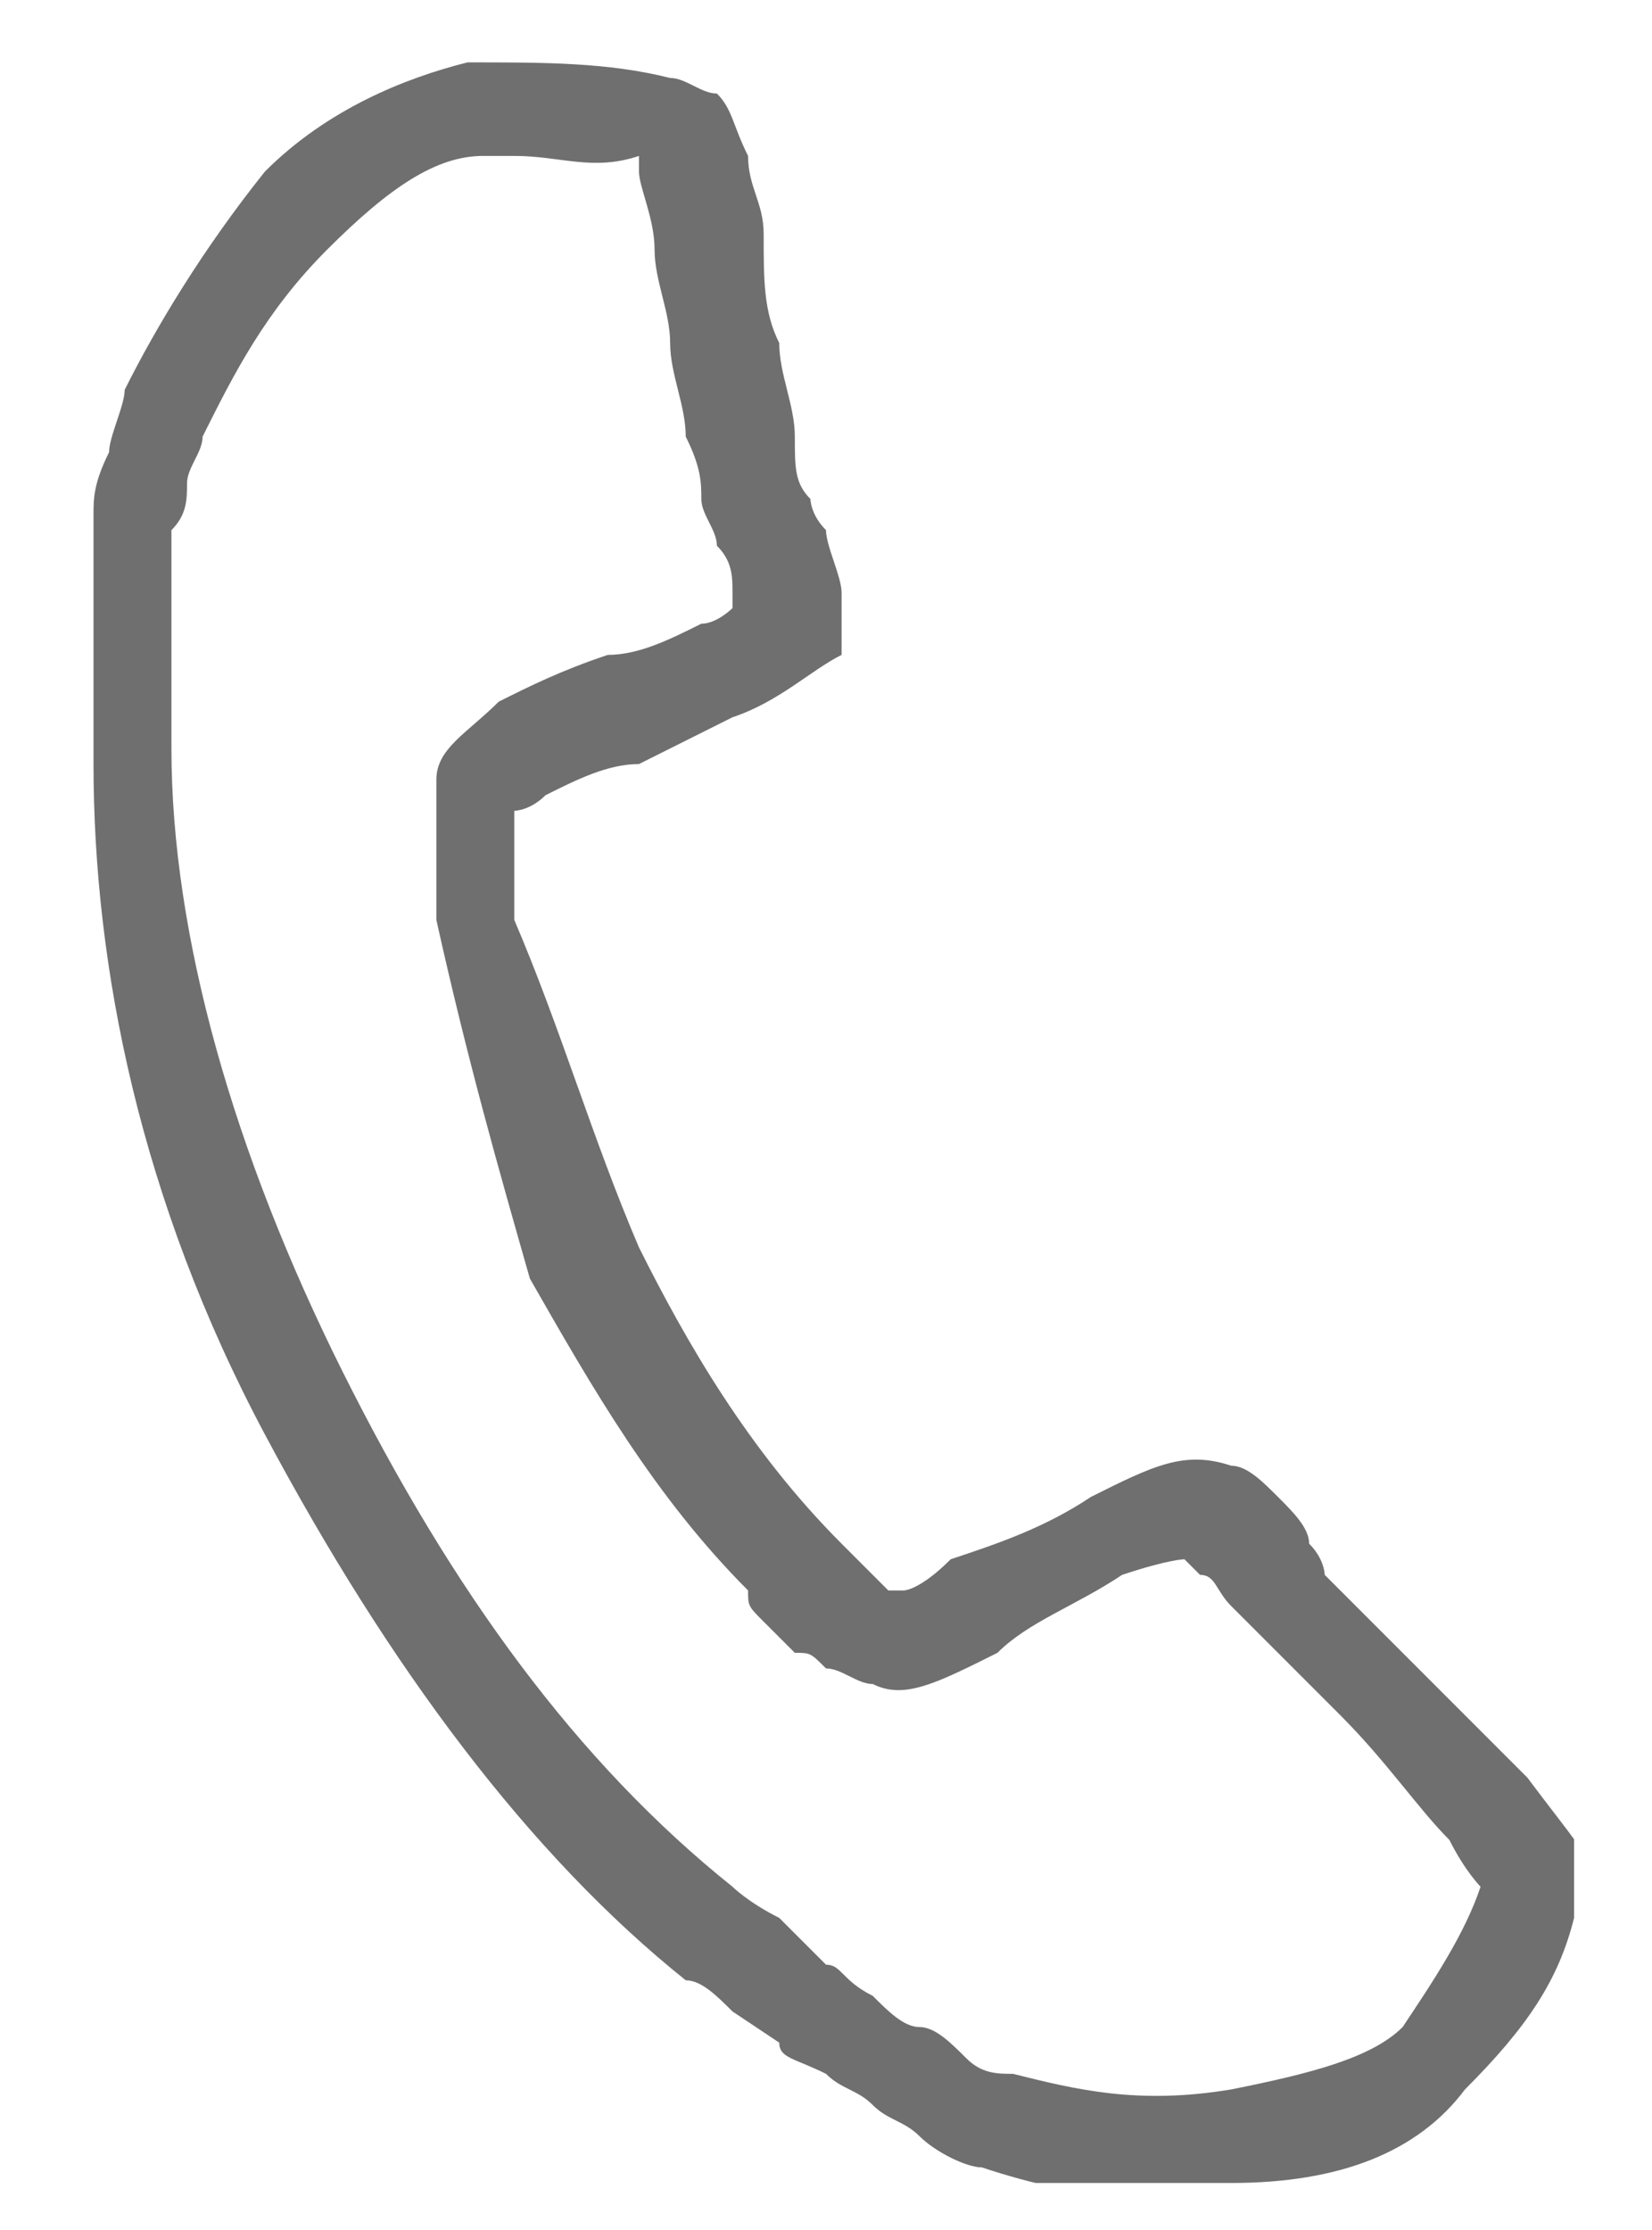 <?xml version="1.0" encoding="utf-8"?>
<!-- Generator: Adobe Illustrator 23.0.3, SVG Export Plug-In . SVG Version: 6.00 Build 0)  -->
<svg version="1.1" id="Layer_1" xmlns="http://www.w3.org/2000/svg" xmlns:xlink="http://www.w3.org/1999/xlink" x="0px" y="0px"
	 viewBox="0 0 10.6 14.3" style="enable-background:new 0 0 10.6 14.3;" xml:space="preserve">
<style type="text/css">
	.st0{clip-path:url(#SVGID_2_);fill:#706F6F;}
	.st1{clip-path:url(#SVGID_4_);fill:#706F6F;}
</style>
<g>
	<defs>
		<rect id="SVGID_1_" x="-415.4" y="291.4" width="9.5" height="13.6"/>
	</defs>
	<clipPath id="SVGID_2_">
		<use xlink:href="#SVGID_1_"  style="overflow:visible;"/>
	</clipPath>
	<path class="st0" d="M-411.9,292.1L-411.9,292.1z M-412.7,292c-0.1,0-0.1,0-0.2,0c-0.3,0-0.6,0.2-1,0.6c-0.4,0.4-0.6,0.8-0.8,1.1
		c0,0.1-0.1,0.2-0.1,0.3c0,0.1,0,0.2-0.1,0.3c0,0.1,0,0.2,0,0.3c0,0.1,0,0.3,0,0.3c0,0.1,0,0.2,0,0.4c0,0.2,0,0.3,0,0.4
		c0,1.2,0.4,2.6,1.1,4c0.7,1.4,1.5,2.5,2.5,3.3c0,0,0.1,0.1,0.3,0.2l0.3,0.3c0.1,0,0.1,0.1,0.3,0.2c0.1,0.1,0.2,0.2,0.3,0.2
		c0.1,0,0.2,0.1,0.3,0.2c0.1,0.1,0.2,0.1,0.3,0.1c0.4,0.1,0.8,0.2,1.4,0.1c0.5-0.1,0.9-0.2,1.1-0.4c0.2-0.3,0.4-0.6,0.5-0.9
		c0,0,0,0,0,0c0,0-0.1-0.1-0.2-0.3c-0.2-0.2-0.4-0.5-0.7-0.8l-0.5-0.5c0,0-0.1-0.1-0.2-0.2c-0.1-0.1-0.1-0.2-0.2-0.2
		c0,0-0.1,0-0.1-0.1c0,0-0.1,0-0.4,0.1c-0.3,0.2-0.6,0.3-0.8,0.5c-0.4,0.2-0.6,0.3-0.8,0.2c-0.1,0-0.2-0.1-0.3-0.1
		c-0.1-0.1-0.1-0.1-0.2-0.1c0,0-0.1-0.1-0.2-0.2c-0.1-0.1-0.1-0.1-0.1-0.2c-0.6-0.6-1-1.3-1.4-2c-0.3-0.7-0.6-1.5-0.7-2.3
		c0,0,0-0.1,0-0.2c0-0.1,0-0.2,0-0.2c0-0.1,0-0.1,0-0.2c0-0.1,0-0.2,0-0.3c0.1-0.2,0.2-0.3,0.5-0.5c0.2-0.1,0.4-0.2,0.7-0.3h0
		c0.2-0.1,0.4-0.1,0.6-0.2c0.2-0.1,0.2-0.1,0.2-0.1c0,0,0-0.1,0-0.1c0-0.1,0-0.2-0.1-0.3c0-0.1-0.1-0.2-0.1-0.3c0-0.1,0-0.2-0.1-0.4
		c0-0.2-0.1-0.4-0.1-0.6c0-0.2-0.1-0.4-0.1-0.6c0-0.2-0.1-0.4-0.1-0.5c0-0.1,0-0.1,0-0.1c0,0,0,0,0,0
		C-412.2,292.1-412.4,292-412.7,292 M-408.6,305.1c-0.4,0-0.8-0.1-1.1-0.2c-0.1,0-0.3-0.1-0.4-0.2c-0.1-0.1-0.2-0.1-0.3-0.2
		c-0.1-0.1-0.2-0.1-0.3-0.2c-0.1-0.1-0.2-0.2-0.3-0.2l-0.3-0.2c-0.1-0.1-0.2-0.2-0.3-0.2c-1-0.8-1.9-2-2.7-3.5
		c-0.7-1.5-1.1-2.9-1.1-4.3c0-0.1,0-0.2,0-0.4c0-0.2,0-0.3,0-0.4c0-0.1,0-0.2,0-0.4c0-0.2,0-0.3,0-0.4c0-0.1,0-0.2,0.1-0.4
		c0-0.1,0.1-0.3,0.1-0.4c0.1-0.4,0.5-0.9,0.9-1.4c0.5-0.5,0.9-0.8,1.4-0.8c0.5,0,0.9,0,1.3,0.1c0.1,0,0.2,0.1,0.3,0.1
		c0.1,0.1,0.1,0.2,0.2,0.4c0,0.2,0.1,0.3,0.1,0.5c0,0.2,0.1,0.4,0.1,0.6c0,0.2,0.1,0.4,0.1,0.6c0,0.2,0.1,0.3,0.1,0.4
		c0,0,0,0.1,0.1,0.2c0,0.1,0.1,0.3,0.1,0.4c0,0.1,0,0.3,0,0.4c-0.1,0.2-0.2,0.3-0.5,0.5c-0.2,0.1-0.4,0.2-0.7,0.3
		c-0.2,0.1-0.4,0.1-0.6,0.2c-0.1,0.1-0.2,0.1-0.2,0.1c0,0,0,0,0,0.1c0,0.1,0,0.1,0,0.2c0,0,0,0.1,0,0.2c0,0.1,0,0.1,0,0.2
		c0.1,0.8,0.4,1.5,0.7,2.2c0.3,0.6,0.7,1.3,1.3,1.9c0,0,0.1,0.1,0.1,0.1c0.1,0.1,0.1,0.1,0.1,0.1c0,0,0.1,0.1,0.1,0.1
		c0,0,0.1,0,0.1,0c0,0,0.1,0,0.3-0.2c0.3-0.2,0.6-0.3,0.8-0.5c0.4-0.2,0.6-0.3,0.9-0.2c0.1,0,0.2,0.1,0.3,0.2
		c0.1,0.1,0.2,0.2,0.2,0.3c0.1,0.1,0.1,0.2,0.1,0.2l0.4,0.5c0.3,0.3,0.6,0.6,0.8,0.8c0.3,0.4,0.4,0.5,0.4,0.6c0,0.1,0,0.2-0.1,0.3
		c-0.1,0.4-0.3,0.7-0.7,1.1c-0.3,0.3-0.8,0.5-1.5,0.6C-408.3,305-408.5,305.1-408.6,305.1"/>
</g>
<g>
	<defs>
		<rect id="SVGID_3_" x="0.6" y="0.4" width="9.5" height="13.6"/>
	</defs>
	<clipPath id="SVGID_4_">
		<use xlink:href="#SVGID_3_"  style="overflow:visible;"/>
	</clipPath>
	<path class="st1" d="M4.1,1.1L4.1,1.1z M3.3,1C3.2,1,3.1,1,3.1,1c-0.3,0-0.6,0.2-1,0.6C1.7,2,1.5,2.4,1.3,2.8
		c0,0.1-0.1,0.2-0.1,0.3c0,0.1,0,0.2-0.1,0.3c0,0.1,0,0.2,0,0.3c0,0.1,0,0.3,0,0.3c0,0.1,0,0.2,0,0.4c0,0.2,0,0.3,0,0.4
		c0,1.2,0.4,2.6,1.1,4s1.5,2.5,2.5,3.3c0,0,0.1,0.1,0.3,0.2l0.3,0.3c0.1,0,0.1,0.1,0.3,0.2C5.7,12.9,5.8,13,5.9,13
		c0.1,0,0.2,0.1,0.3,0.2c0.1,0.1,0.2,0.1,0.3,0.1c0.4,0.1,0.8,0.2,1.4,0.1c0.5-0.1,0.9-0.2,1.1-0.4c0.2-0.3,0.4-0.6,0.5-0.9
		c0,0,0,0,0,0c0,0-0.1-0.1-0.2-0.3c-0.2-0.2-0.4-0.5-0.7-0.8l-0.5-0.5c0,0-0.1-0.1-0.2-0.2c-0.1-0.1-0.1-0.2-0.2-0.2
		c0,0-0.1-0.1-0.1-0.1c0,0-0.1,0-0.4,0.1c-0.3,0.2-0.6,0.3-0.8,0.5c-0.4,0.2-0.6,0.3-0.8,0.2c-0.1,0-0.2-0.1-0.3-0.1
		c-0.1-0.1-0.1-0.1-0.2-0.1c0,0-0.1-0.1-0.2-0.2c-0.1-0.1-0.1-0.1-0.1-0.2c-0.6-0.6-1-1.3-1.4-2C3.2,7.5,3,6.8,2.8,5.9
		c0,0,0-0.1,0-0.2c0-0.1,0-0.2,0-0.2c0-0.1,0-0.1,0-0.2c0-0.1,0-0.2,0-0.3C2.8,4.8,3,4.7,3.2,4.5c0.2-0.1,0.4-0.2,0.7-0.3h0
		C4.1,4.2,4.3,4.1,4.5,4C4.6,4,4.7,3.9,4.7,3.9c0,0,0-0.1,0-0.1c0-0.1,0-0.2-0.1-0.3c0-0.1-0.1-0.2-0.1-0.3c0-0.1,0-0.2-0.1-0.4
		c0-0.2-0.1-0.4-0.1-0.6c0-0.2-0.1-0.4-0.1-0.6c0-0.2-0.1-0.4-0.1-0.5c0-0.1,0-0.1,0-0.1c0,0,0,0,0,0C3.8,1.1,3.6,1,3.3,1 M7.4,14.1
		c-0.4,0-0.8-0.1-1.1-0.2c-0.1,0-0.3-0.1-0.4-0.2c-0.1-0.1-0.2-0.1-0.3-0.2c-0.1-0.1-0.2-0.1-0.3-0.2C5.1,13.2,5,13.2,5,13.1
		l-0.3-0.2c-0.1-0.1-0.2-0.2-0.3-0.2c-1-0.8-1.9-2-2.7-3.5S0.6,6.2,0.6,4.9c0-0.1,0-0.2,0-0.4c0-0.2,0-0.3,0-0.4c0-0.1,0-0.2,0-0.4
		c0-0.2,0-0.3,0-0.4c0-0.1,0-0.2,0.1-0.4c0-0.1,0.1-0.3,0.1-0.4c0.2-0.4,0.5-0.9,0.9-1.4C2.1,0.7,2.6,0.5,3,0.4c0.5,0,0.9,0,1.3,0.1
		c0.1,0,0.2,0.1,0.3,0.1c0.1,0.1,0.1,0.2,0.2,0.4c0,0.2,0.1,0.3,0.1,0.5C4.9,1.8,4.9,2,5,2.2c0,0.2,0.1,0.4,0.1,0.6
		c0,0.2,0,0.3,0.1,0.4c0,0,0,0.1,0.1,0.2c0,0.1,0.1,0.3,0.1,0.4c0,0.1,0,0.3,0,0.4C5.2,4.3,5,4.5,4.7,4.6C4.5,4.7,4.3,4.8,4.1,4.9
		C3.9,4.9,3.7,5,3.5,5.1C3.4,5.2,3.3,5.2,3.3,5.2c0,0,0,0,0,0.1c0,0.1,0,0.1,0,0.2c0,0,0,0.1,0,0.2c0,0.1,0,0.1,0,0.2
		C3.6,6.6,3.8,7.3,4.1,8c0.3,0.6,0.7,1.3,1.3,1.9c0,0,0.1,0.1,0.1,0.1c0.1,0.1,0.1,0.1,0.1,0.1c0,0,0.1,0.1,0.1,0.1c0,0,0.1,0,0.1,0
		c0,0,0.1,0,0.3-0.2C6.4,9.9,6.7,9.8,7,9.6c0.4-0.2,0.6-0.3,0.9-0.2c0.1,0,0.2,0.1,0.3,0.2c0.1,0.1,0.2,0.2,0.2,0.3
		c0.1,0.1,0.1,0.2,0.1,0.2L9,10.6c0.3,0.3,0.6,0.6,0.8,0.8c0.3,0.4,0.4,0.5,0.4,0.6c0,0.1,0,0.2-0.1,0.3c-0.1,0.4-0.3,0.7-0.7,1.1
		C9.1,13.8,8.6,14,7.9,14C7.7,14,7.5,14.1,7.4,14.1"/>
</g>
</svg>
